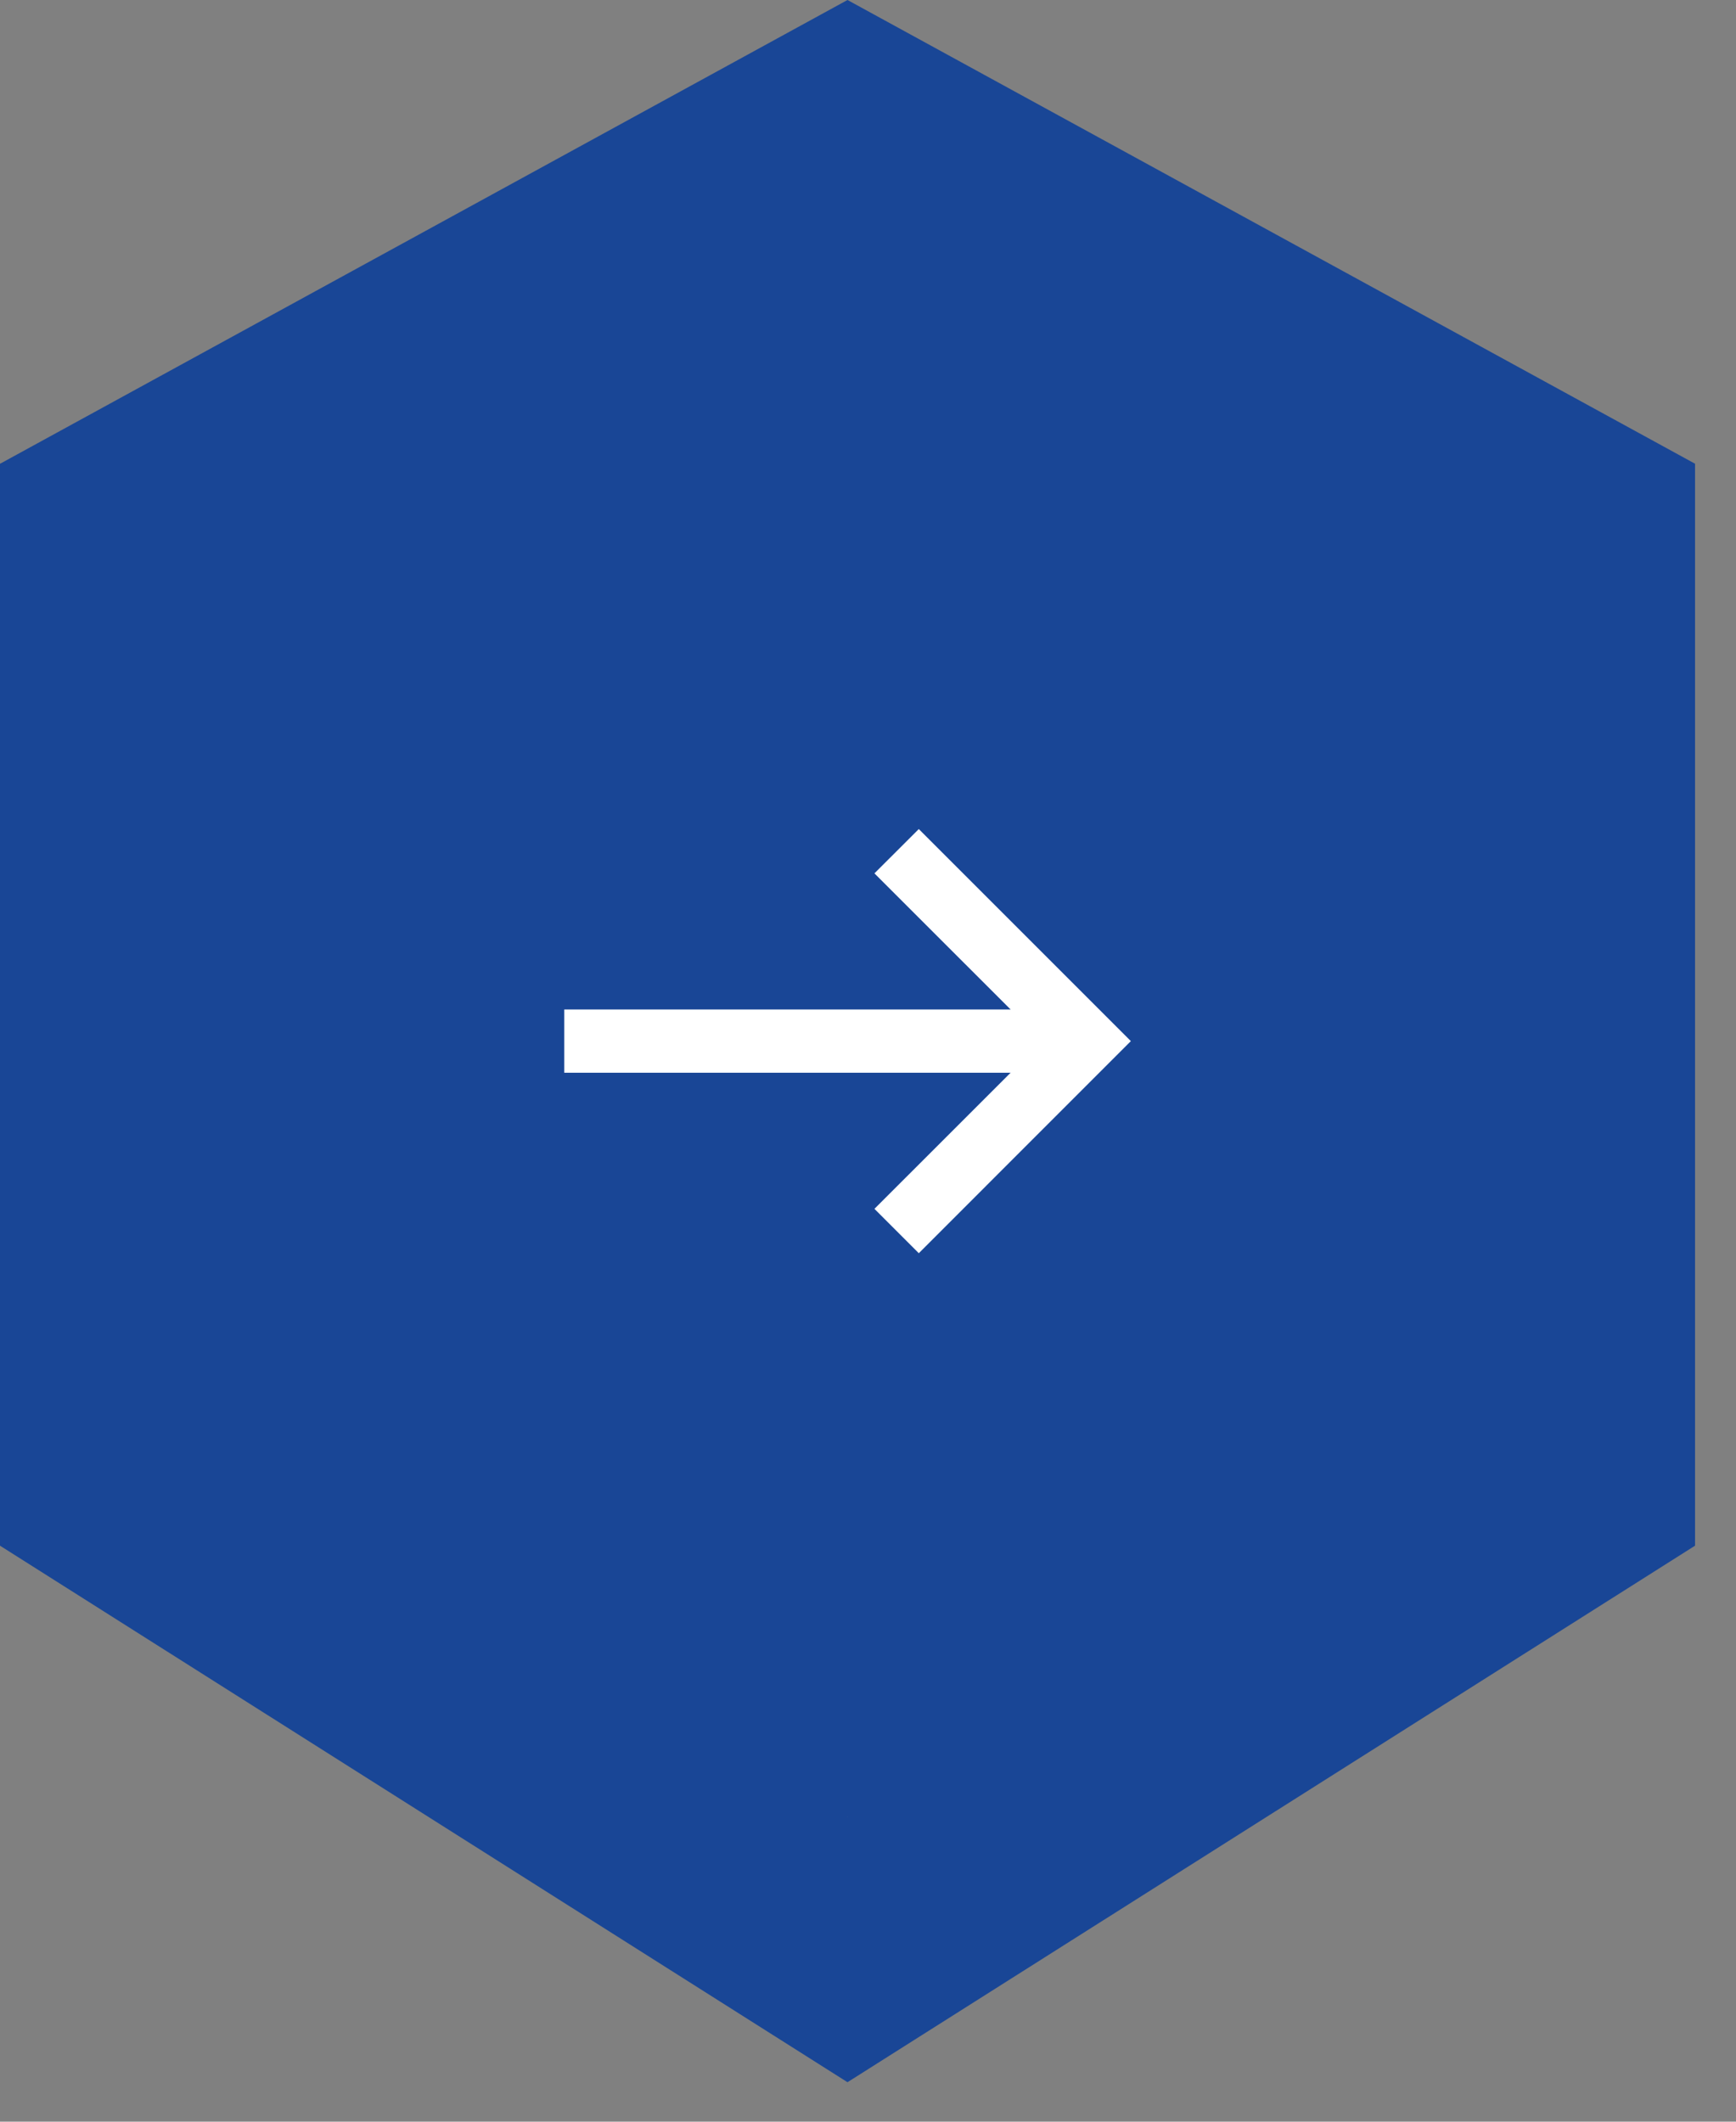 <svg width="27" height="33" viewBox="0 0 27 33" fill="none" xmlns="http://www.w3.org/2000/svg">
<rect x="0" y="0" width="27" height="33" fill="#808080" stroke="none"/>
<path fill-rule="evenodd" clip-rule="evenodd" d="M13.184 28.256H13.181V28.257L13.185 28.261L13.184 28.256ZM13.181 32.386L13.181 32.386V32.386L26.363 24.041V12.633V7.214L26.364 7.213L26.363 7.213V7.209L26.363 7.21L26.36 7.211L13.181 0L0.003 7.212L-4.60428e-05 7.209V24.041L13.181 32.386V32.386L13.181 32.386Z" fill="#194696"/>
<path d="M8.776 15.701H16.407V16.685H8.776V15.701Z" fill="white"/>
<path d="M14.29 19.492L13.6 18.802L16.21 16.193L13.6 13.584L14.29 12.895L17.588 16.193L14.29 19.492Z" fill="white"/>
</svg>
